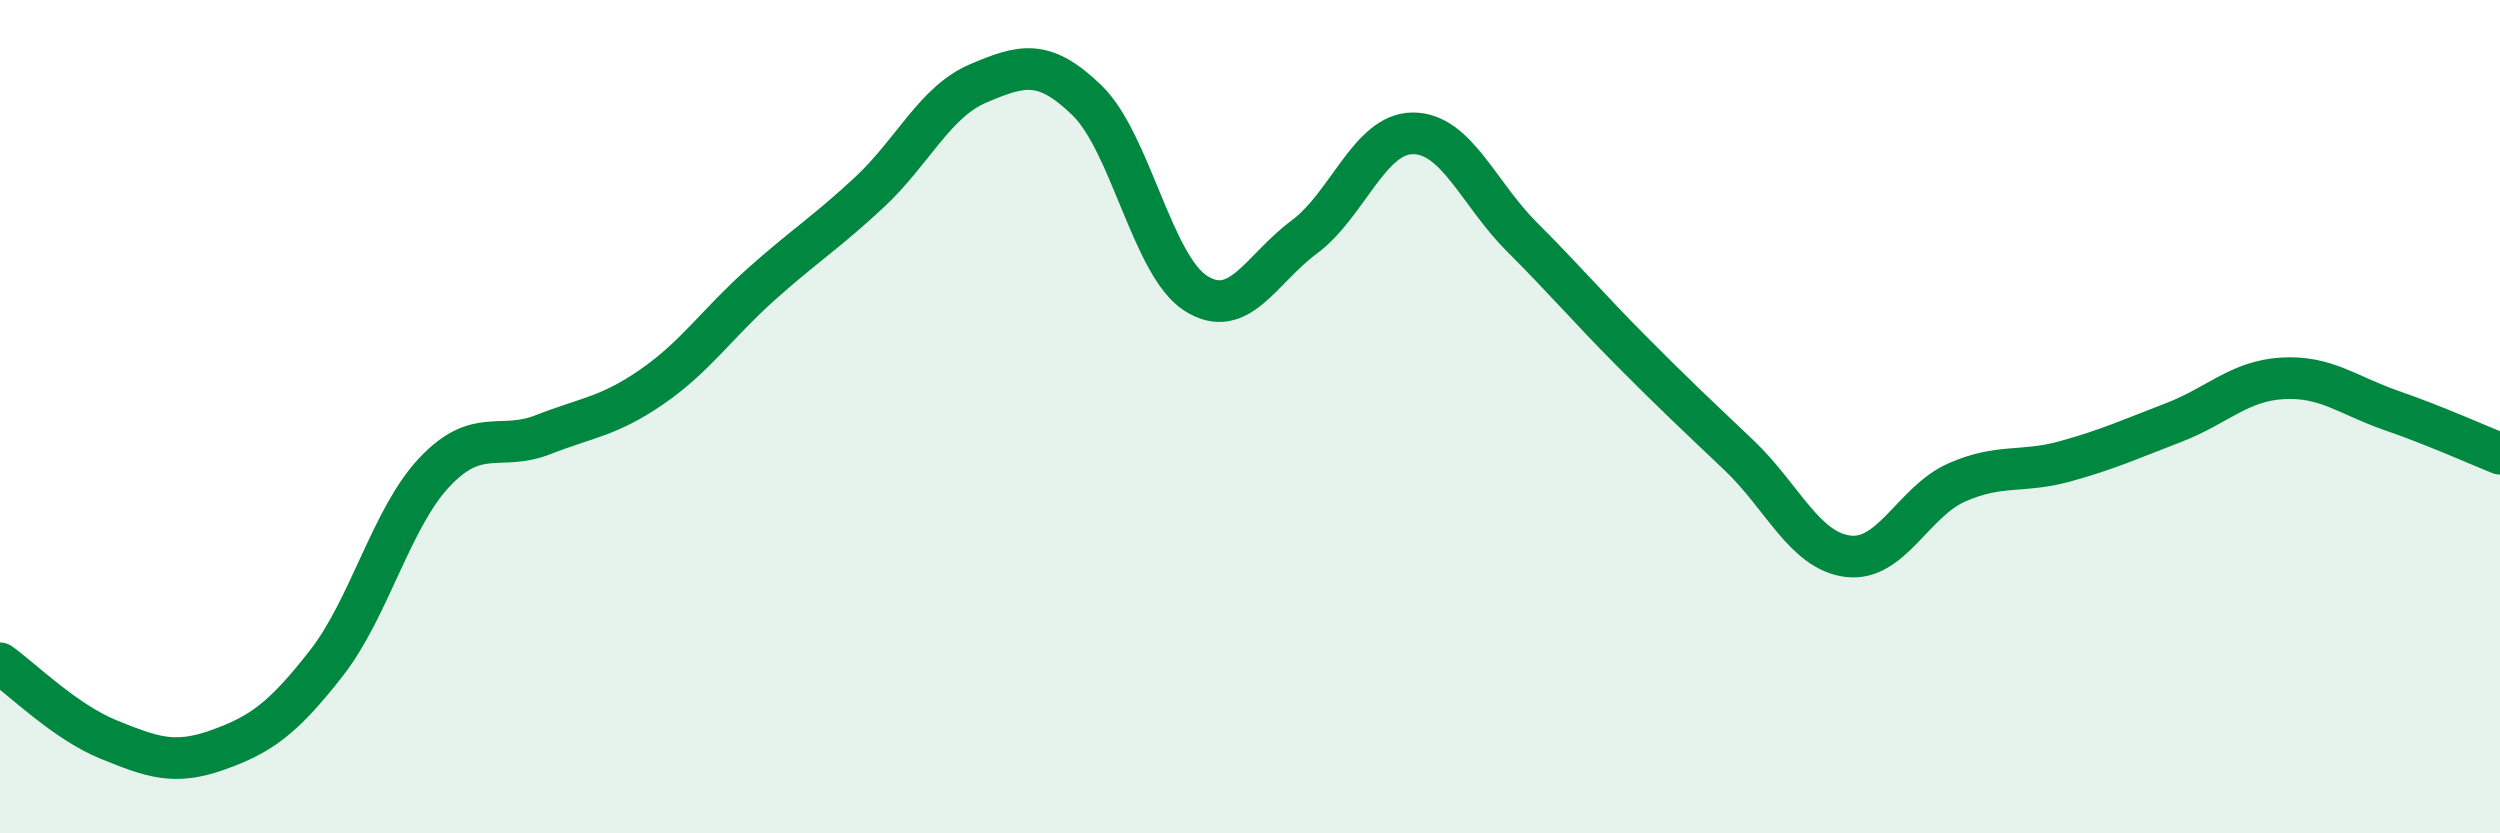 
    <svg width="60" height="20" viewBox="0 0 60 20" xmlns="http://www.w3.org/2000/svg">
      <path
        d="M 0,15.92 C 0.52,16.29 1.57,17.33 2.61,17.75 C 3.65,18.17 4.18,18.37 5.22,18 C 6.26,17.63 6.79,17.25 7.83,15.92 C 8.87,14.59 9.39,12.43 10.43,11.33 C 11.47,10.23 12,10.84 13.04,10.43 C 14.08,10.02 14.61,10 15.65,9.28 C 16.69,8.56 17.22,7.76 18.26,6.83 C 19.3,5.9 19.83,5.58 20.87,4.61 C 21.91,3.64 22.44,2.44 23.48,2 C 24.52,1.56 25.05,1.4 26.09,2.41 C 27.13,3.42 27.66,6.38 28.7,7.04 C 29.74,7.7 30.26,6.46 31.3,5.69 C 32.34,4.92 32.87,3.2 33.91,3.2 C 34.95,3.2 35.48,4.64 36.52,5.68 C 37.56,6.72 38.09,7.35 39.13,8.4 C 40.17,9.45 40.7,9.94 41.74,10.93 C 42.78,11.92 43.31,13.22 44.35,13.35 C 45.39,13.48 45.92,12.04 46.96,11.58 C 48,11.12 48.53,11.36 49.57,11.07 C 50.61,10.78 51.13,10.54 52.17,10.14 C 53.21,9.74 53.74,9.14 54.78,9.08 C 55.82,9.02 56.35,9.49 57.39,9.85 C 58.43,10.21 59.48,10.68 60,10.89L60 20L0 20Z"
        fill="#008740"
        opacity="0.1"
        stroke-linecap="round"
        stroke-linejoin="round"
      />
      <path
        d="M 0,15.92 C 0.52,16.29 1.57,17.33 2.61,17.75 C 3.65,18.17 4.18,18.37 5.22,18 C 6.26,17.63 6.79,17.25 7.83,15.92 C 8.87,14.59 9.39,12.43 10.43,11.33 C 11.47,10.23 12,10.84 13.04,10.43 C 14.08,10.02 14.61,10 15.65,9.28 C 16.69,8.56 17.22,7.76 18.26,6.83 C 19.3,5.9 19.83,5.58 20.87,4.61 C 21.91,3.64 22.44,2.44 23.48,2 C 24.52,1.56 25.05,1.4 26.09,2.41 C 27.13,3.42 27.66,6.38 28.7,7.04 C 29.74,7.7 30.26,6.46 31.3,5.69 C 32.34,4.92 32.87,3.2 33.91,3.2 C 34.95,3.2 35.48,4.64 36.52,5.68 C 37.56,6.72 38.09,7.35 39.13,8.4 C 40.17,9.45 40.7,9.94 41.74,10.93 C 42.78,11.92 43.31,13.22 44.35,13.35 C 45.39,13.48 45.92,12.04 46.96,11.58 C 48,11.12 48.53,11.36 49.57,11.07 C 50.61,10.78 51.13,10.54 52.17,10.14 C 53.21,9.74 53.74,9.14 54.78,9.08 C 55.82,9.02 56.35,9.49 57.39,9.85 C 58.43,10.21 59.48,10.68 60,10.89"
        stroke="#008740"
        stroke-width="1"
        fill="none"
        stroke-linecap="round"
        stroke-linejoin="round"
      />
    </svg>
  